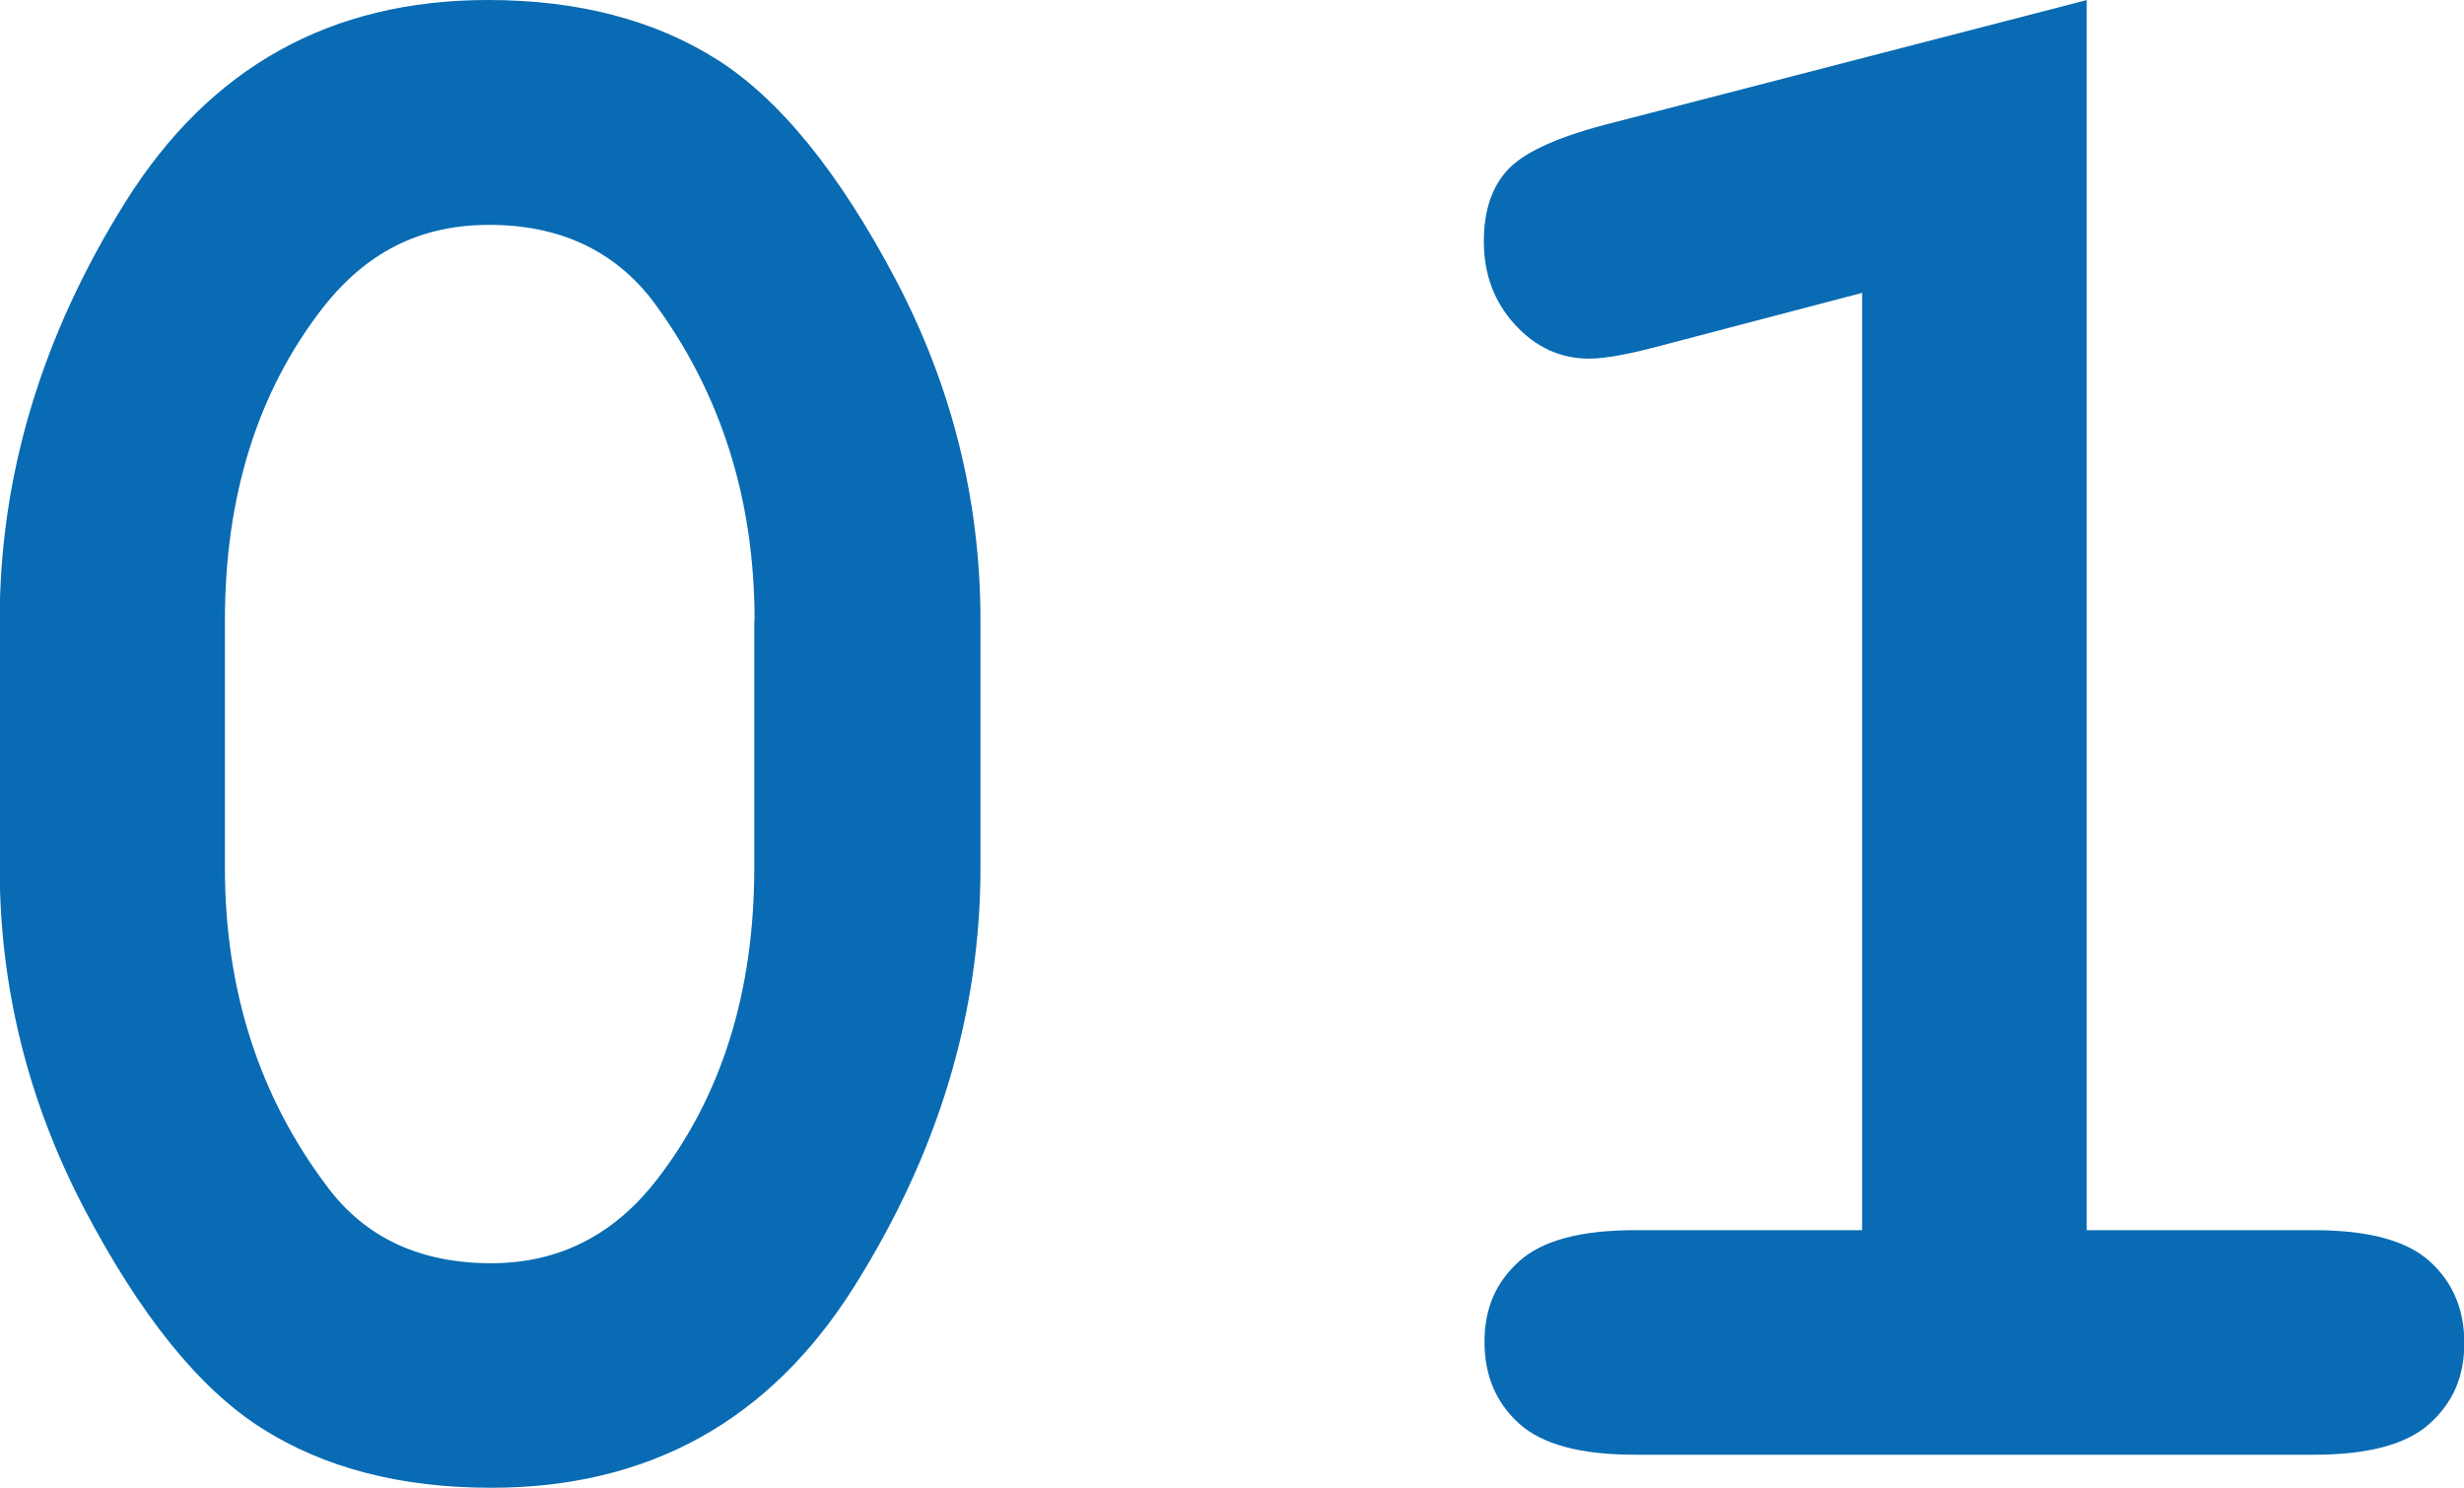 <?xml version="1.0" encoding="UTF-8"?>
<svg id="_レイヤー_2" data-name="レイヤー_2" xmlns="http://www.w3.org/2000/svg" viewBox="0 0 76.8 46.38">
  <defs>
    <style>
      .cls-1 {
        fill: #086bb3;
      }
    </style>
  </defs>
  <g id="txt">
    <g>
      <path class="cls-1" d="M30.56,19.35v7.69c0,4.56-1.32,8.92-3.95,13.09-2.63,4.17-6.4,6.25-11.3,6.25-2.83,0-5.21-.62-7.16-1.86-1.95-1.24-3.79-3.53-5.54-6.87-1.74-3.34-2.62-6.88-2.62-10.61v-7.69c0-4.53,1.31-8.89,3.93-13.07C6.55,2.09,10.31,0,15.21,0c2.8,0,5.18.62,7.13,1.85,1.95,1.23,3.81,3.52,5.57,6.85,1.76,3.34,2.65,6.89,2.65,10.65ZM23.52,19.35c0-3.81-1.06-7.13-3.18-9.98-1.21-1.57-2.91-2.36-5.09-2.36s-3.85.87-5.2,2.6c-2.03,2.62-3.04,5.87-3.04,9.74v7.69c0,3.83,1.07,7.16,3.21,9.98,1.18,1.57,2.88,2.36,5.09,2.36,2.1,0,3.82-.87,5.16-2.6,2.03-2.62,3.04-5.87,3.04-9.74v-7.69Z"/>
      <path class="cls-1" d="M65.04,0v38.35h7.08c1.69,0,2.89.32,3.61.97.72.65,1.08,1.5,1.08,2.55s-.36,1.86-1.08,2.51c-.72.65-1.92.97-3.61.97h-21.16c-1.69,0-2.89-.32-3.61-.97-.72-.65-1.08-1.5-1.08-2.55s.36-1.86,1.08-2.51c.72-.65,1.92-.97,3.61-.97h7.08V9.13l-6.25,1.64c-1,.27-1.75.41-2.26.41-.89,0-1.66-.35-2.31-1.06-.65-.71-.97-1.57-.97-2.6,0-.93.24-1.67.72-2.2.48-.54,1.48-1.01,3.01-1.42l15.07-3.9Z"/>
    </g>
  </g>
</svg>